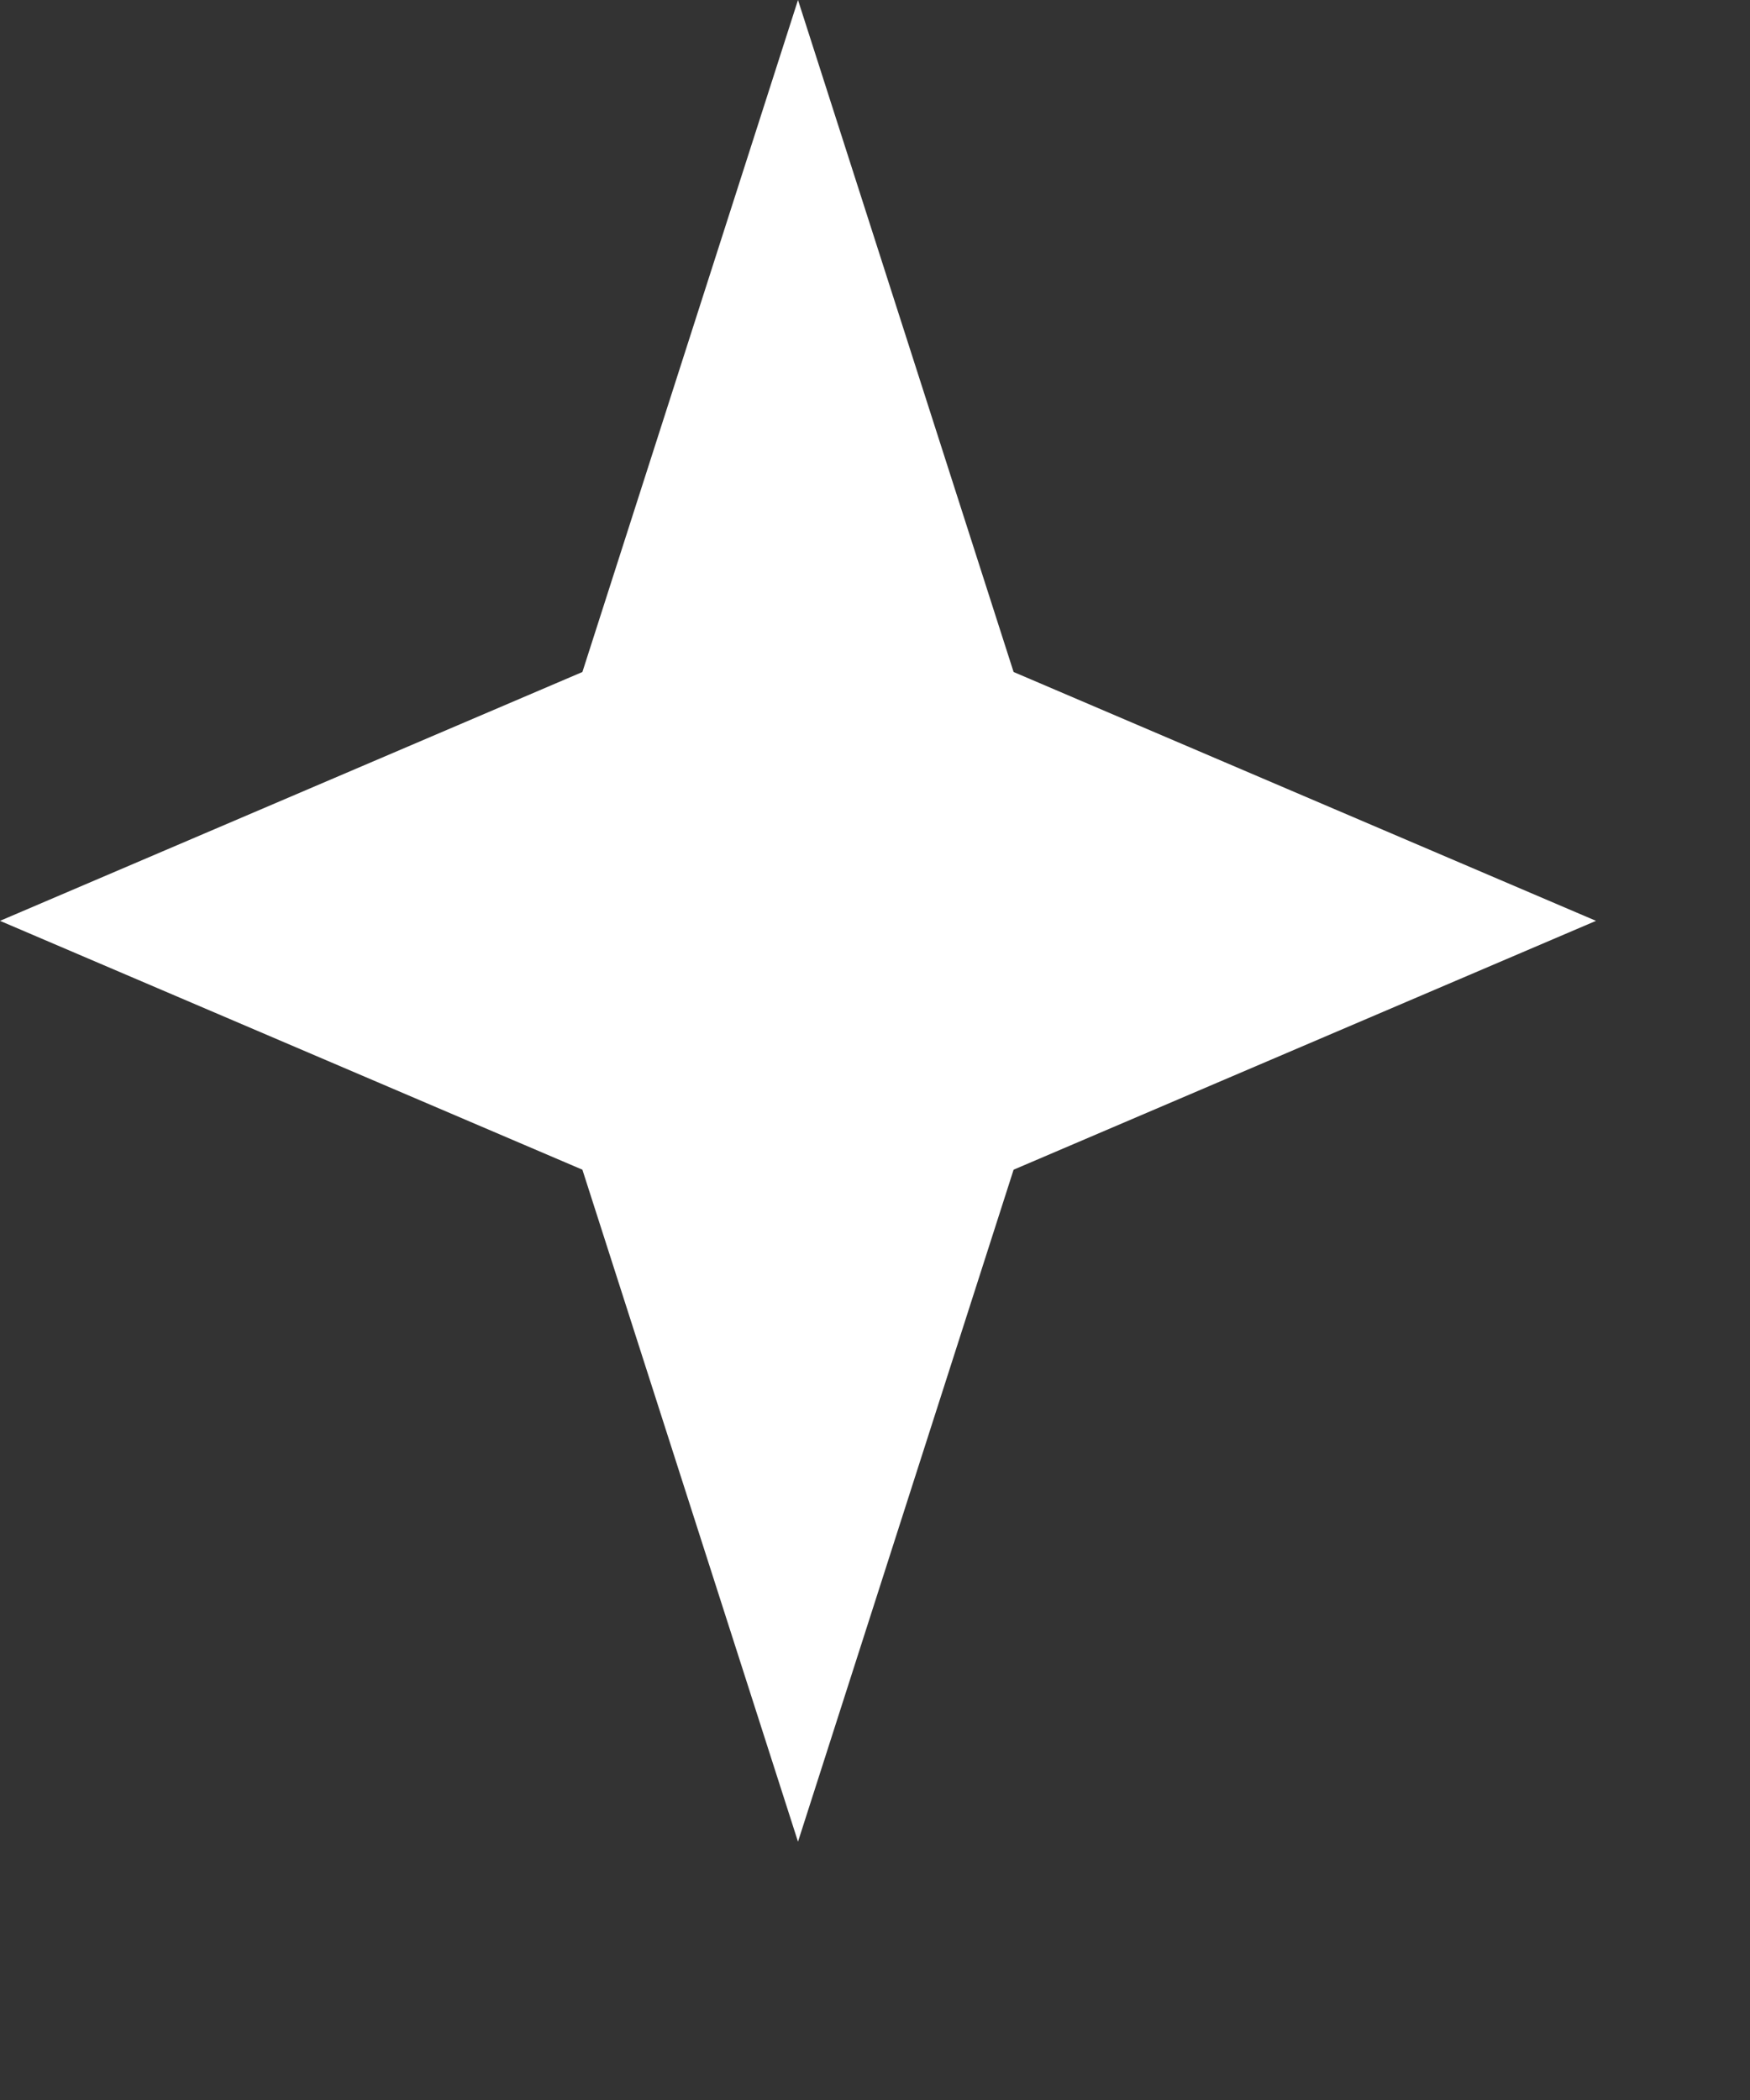 <?xml version="1.0" encoding="utf-8"?>
<svg xmlns="http://www.w3.org/2000/svg" fill="none" height="100%" overflow="visible" preserveAspectRatio="none" style="display: block;" viewBox="0 0 5 6" width="100%">
<rect x="0" y="0" width="5" height="6" fill="#333333" stroke="none"/>
<path d="M2.28 0L2.896 1.92L4.56 2.631L2.896 3.342L2.28 5.262L1.664 3.342L0 2.631L1.664 1.92L2.28 0Z" fill="white" id="Star 1"/>
</svg>